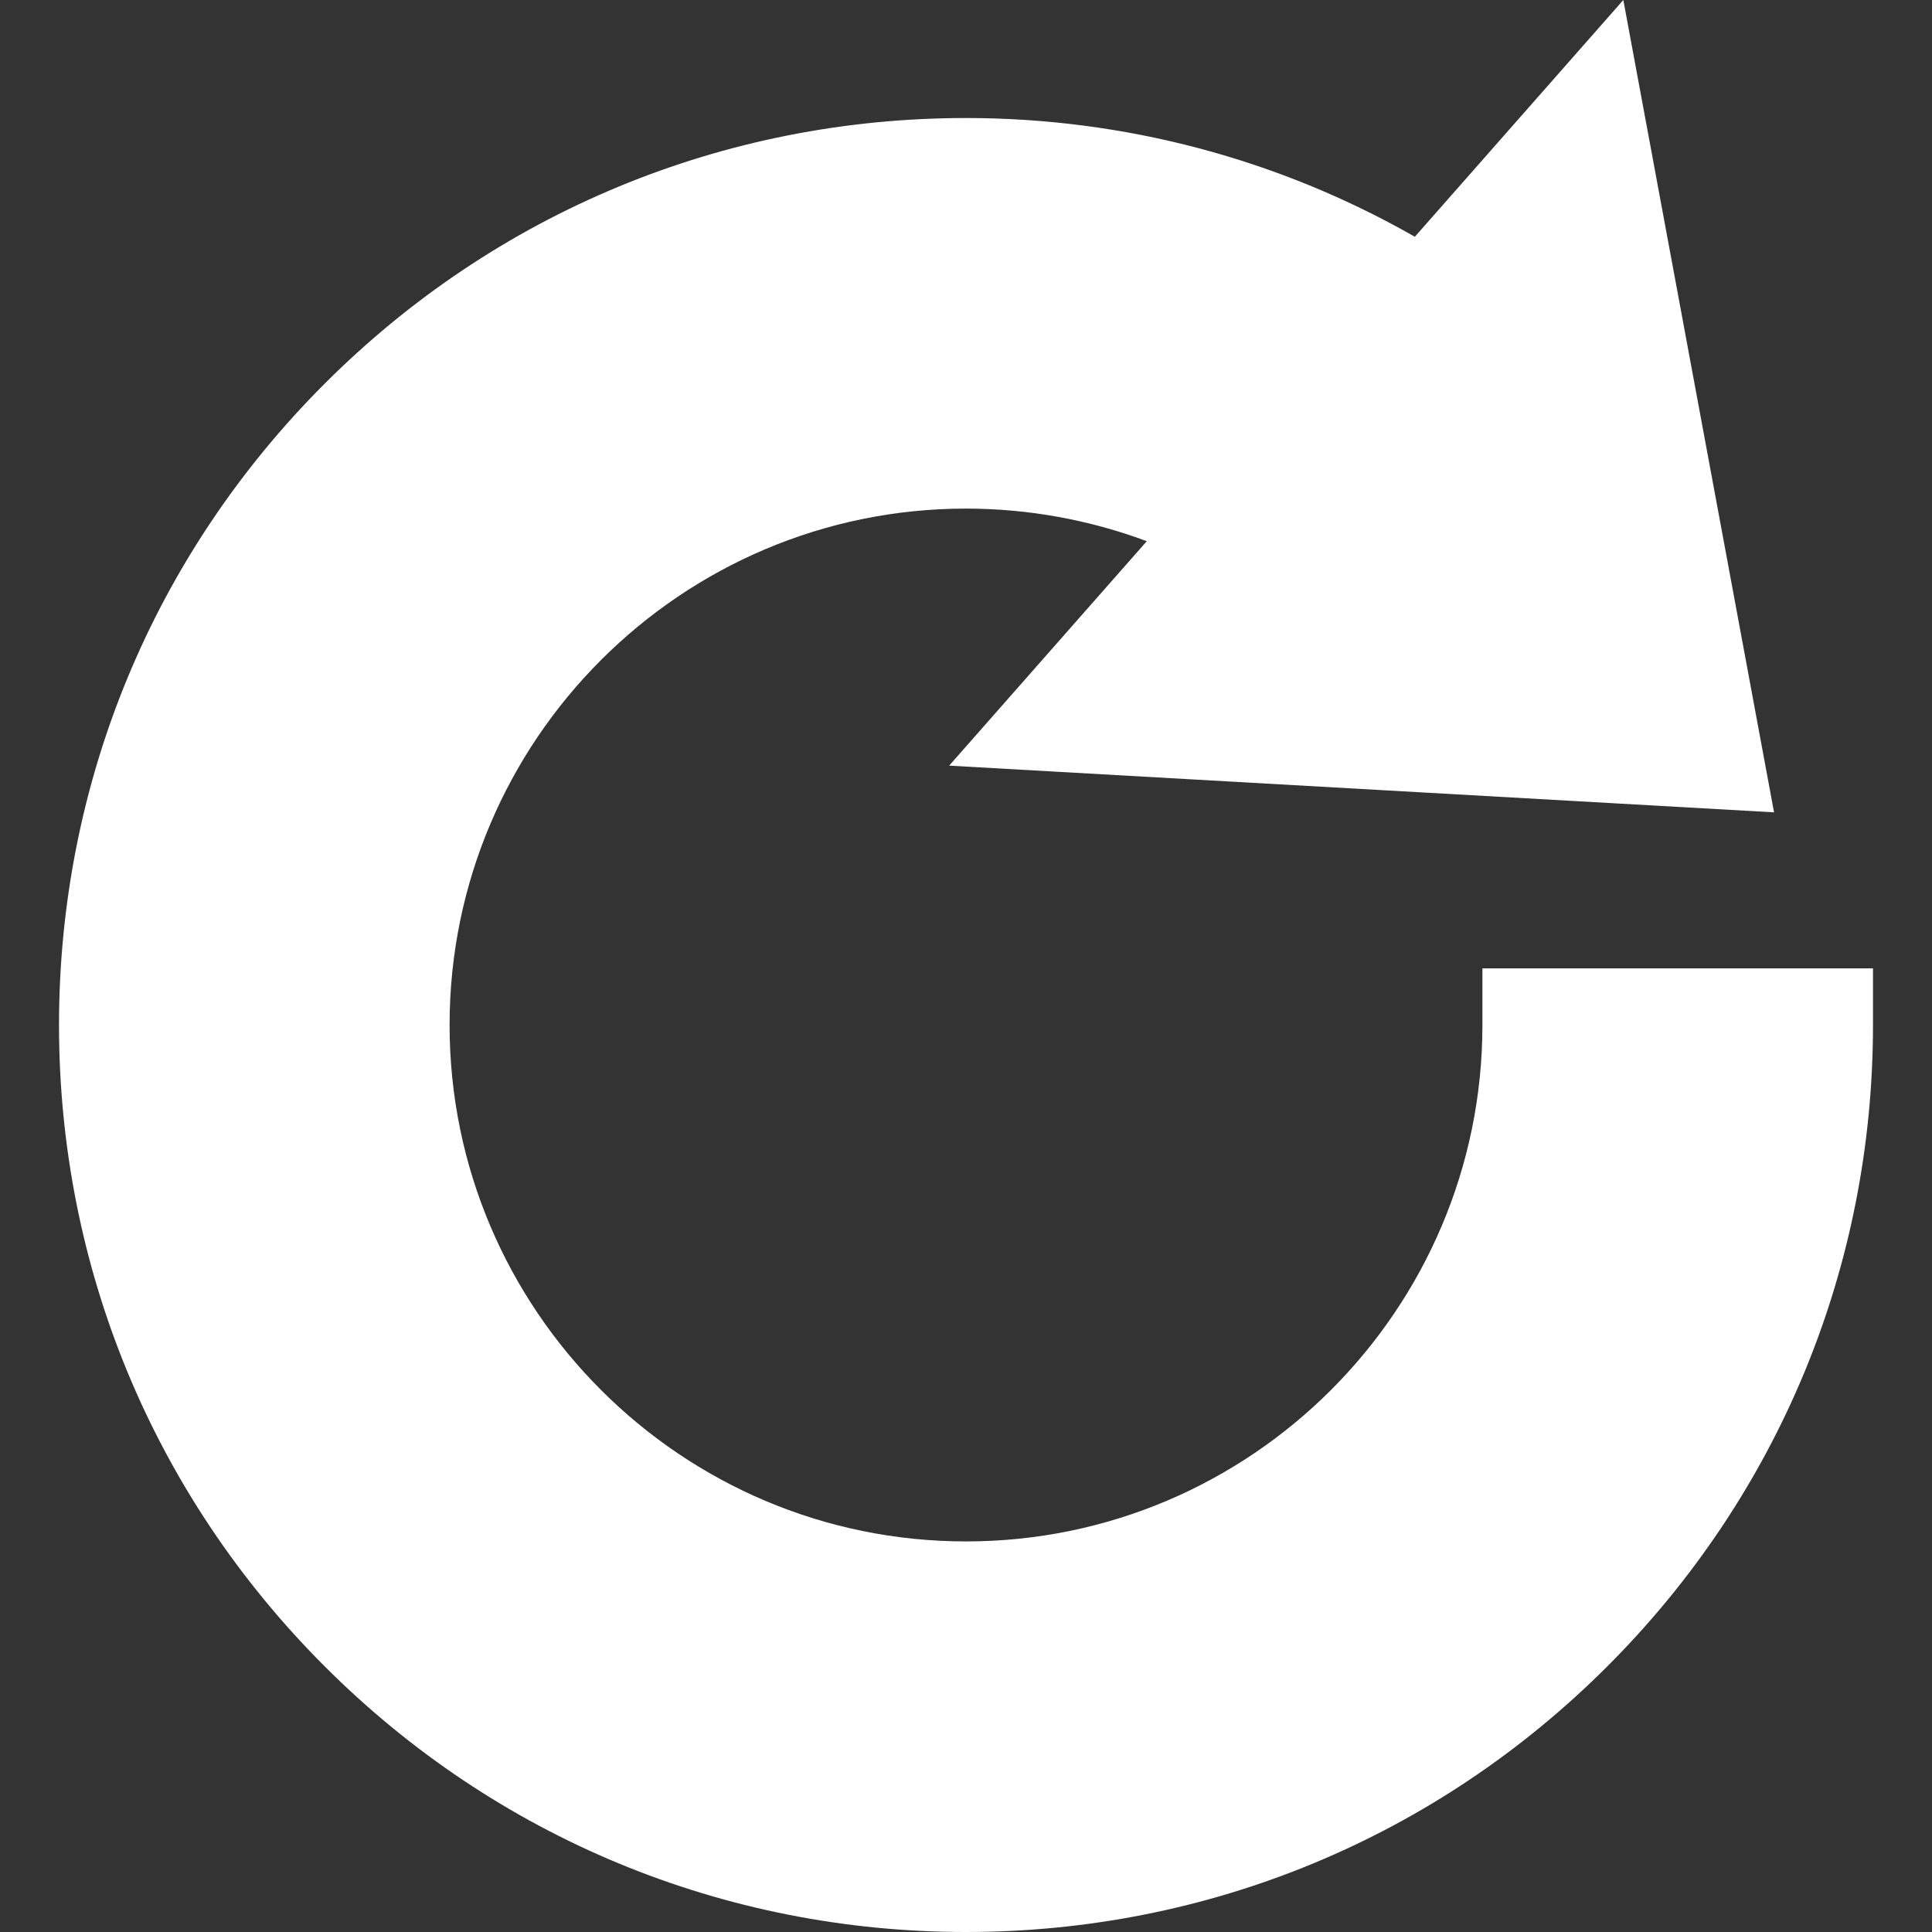 <?xml version="1.0"?>
<svg xmlns="http://www.w3.org/2000/svg" xmlns:xlink="http://www.w3.org/1999/xlink" version="1.1" id="Capa_1" x="0px" y="0px" viewBox="0 0 512 512" style="enable-background:new 0 0 512 512;" xml:space="preserve" width="512px" height="512px"><rect x="0" y="0" width="512" height="512" fill="#333333" stroke="none"/><g><g>
	<g>
		<path d="M392.856,256.627v15.011c0,75.463-61.393,136.855-136.855,136.855S119.146,347.1,119.146,271.638    c0-75.463,61.393-136.856,136.855-136.856c16.403,0,32.676,2.957,47.912,8.639l-52.373,59.481l218.602,12.376L430.198,0    L374.95,62.745C338.815,42.121,297.958,31.276,256,31.276c-64.203,0-124.563,25.002-169.961,70.401    c-45.399,45.399-70.401,105.758-70.401,169.961S40.64,396.201,86.039,441.599C131.438,486.997,191.797,512,256,512    s124.563-25.001,169.961-70.401c45.399-45.399,70.401-105.758,70.401-169.961v-15.011H392.856z" data-original="#000000" class="active-path" data-old_color="#000000" fill="#FFFFFF"/>
	</g>
</g></g> </svg>
